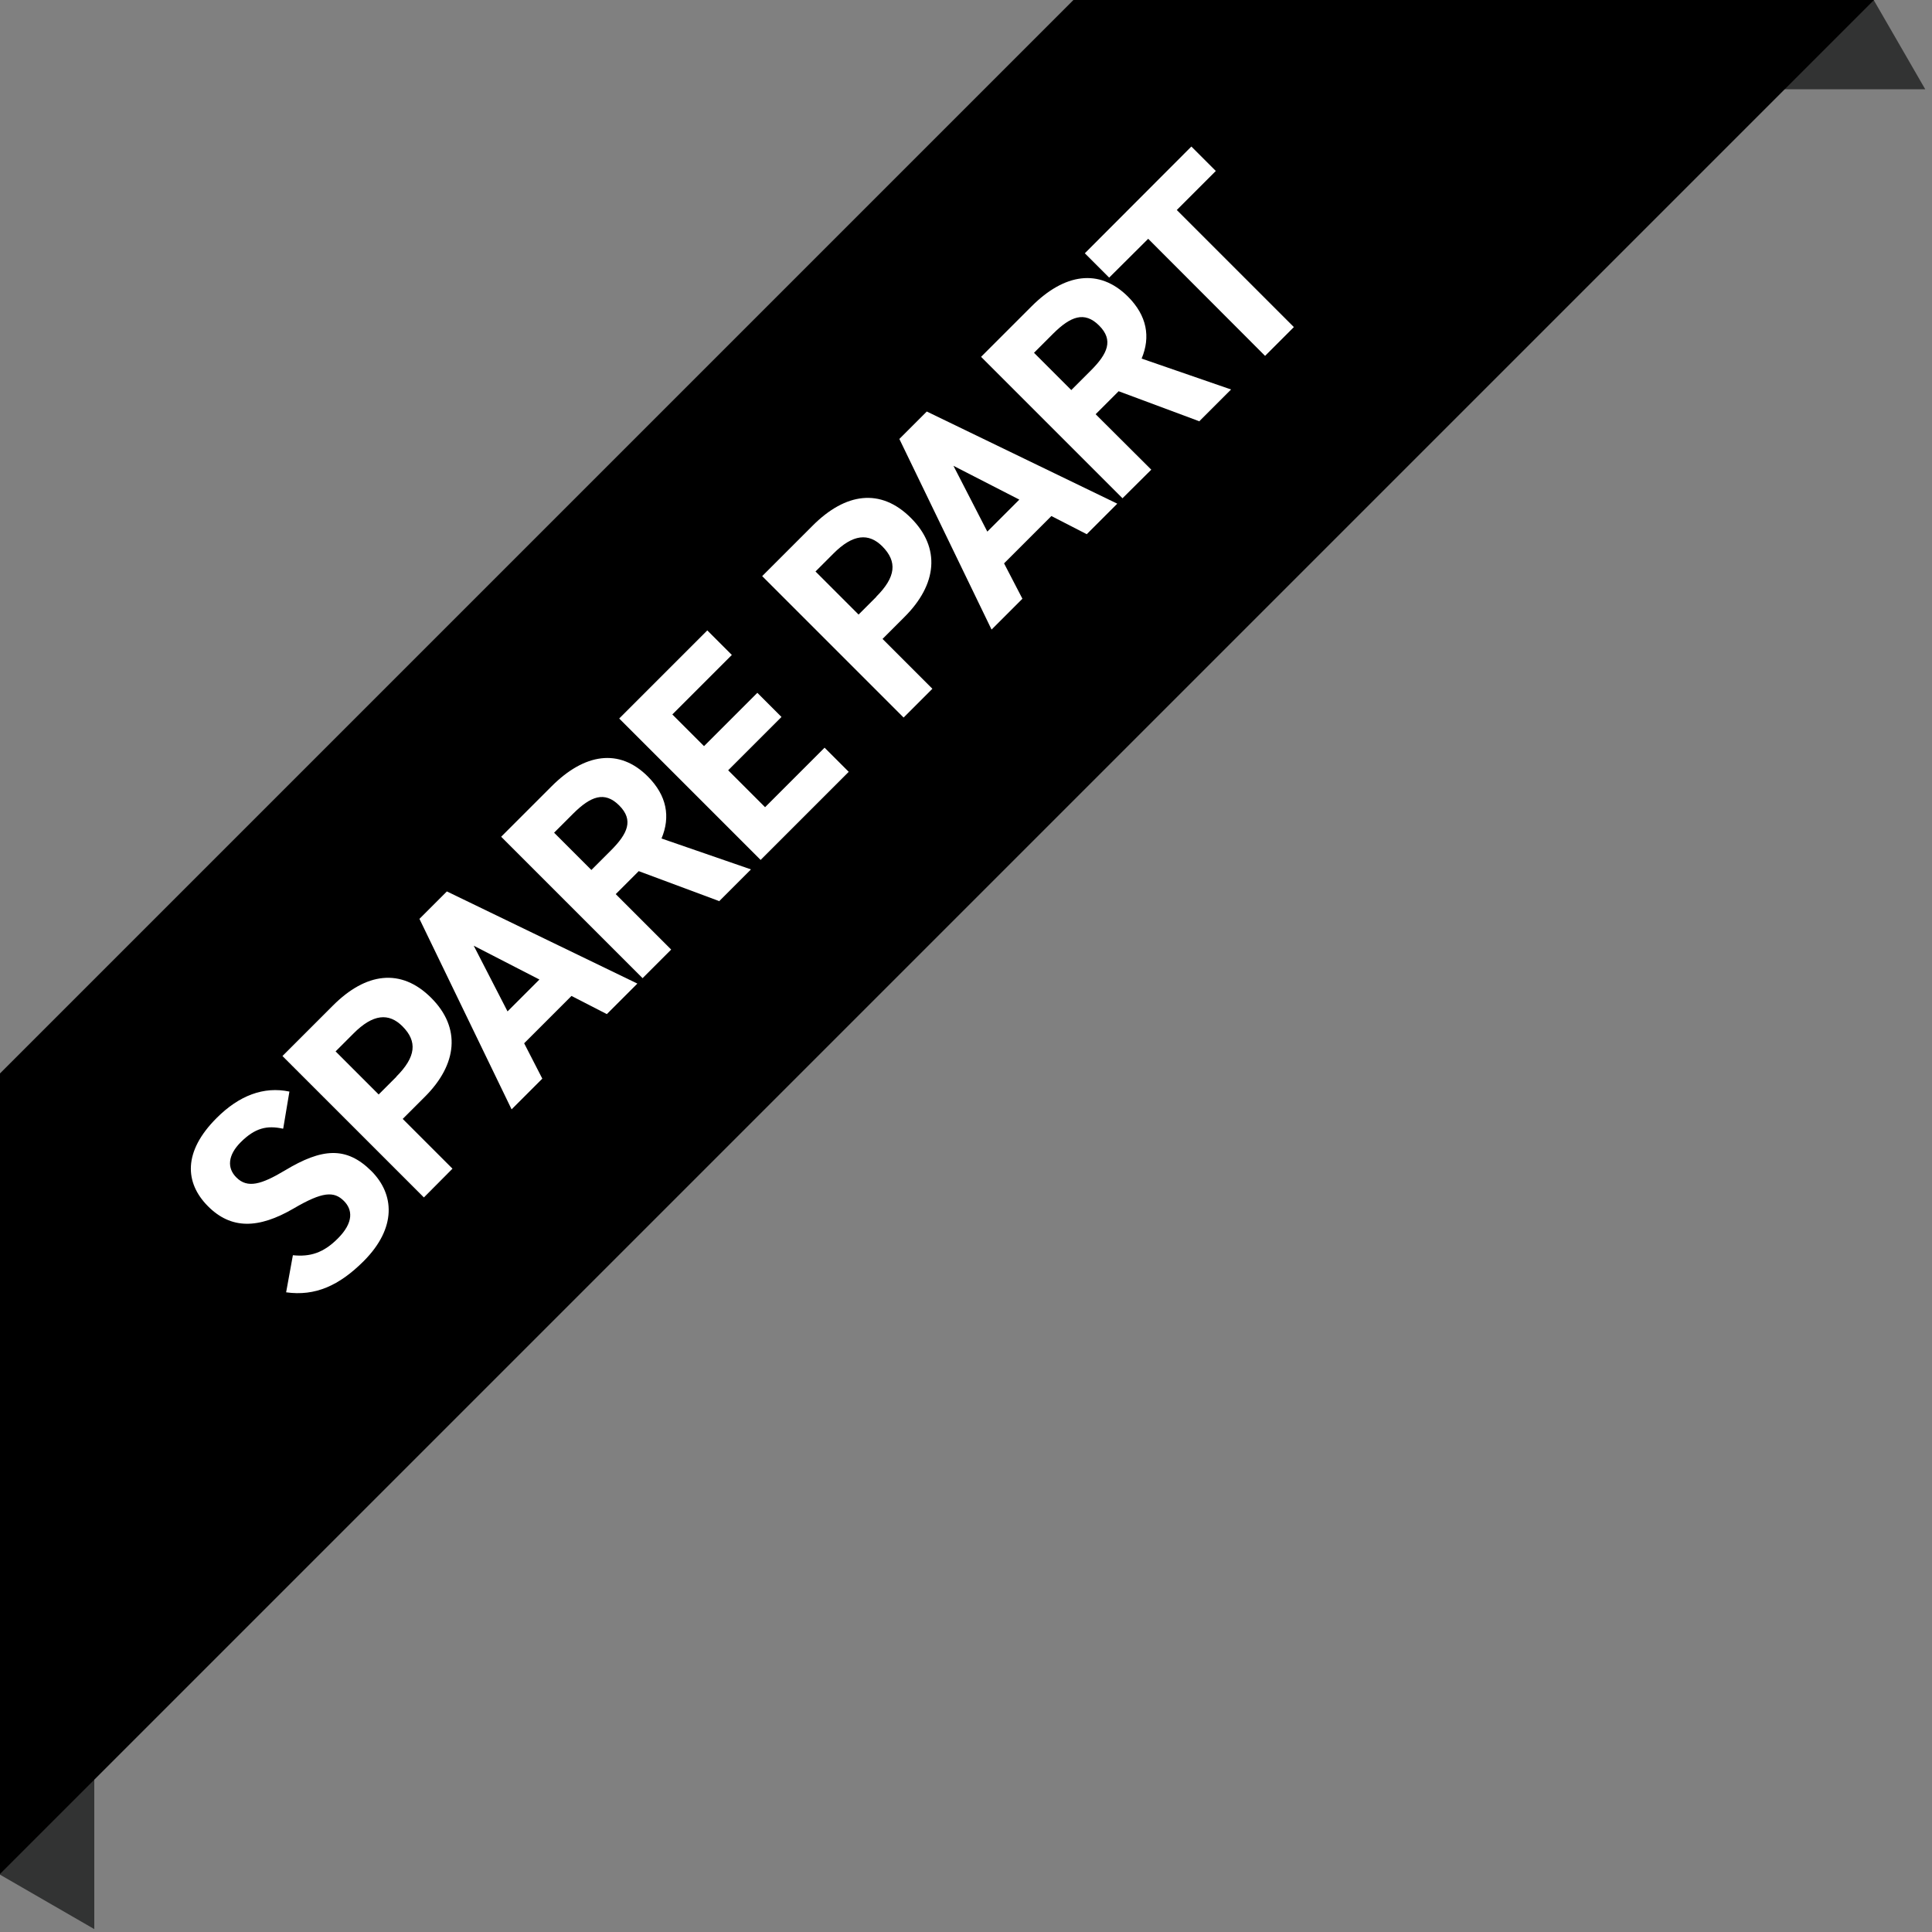 <?xml version="1.0" encoding="UTF-8"?>
<svg id="Layer_1" data-name="Layer 1" xmlns="http://www.w3.org/2000/svg" width="100" height="100" viewBox="0 0 100 100">
  <rect x="0" y="0" width="100" height="100" fill="#808080" stroke="none"/>
  <defs>
    <style>
      .cls-1 {
        fill: #000;
      }

      .cls-1, .cls-2, .cls-3 {
        stroke-width: 0px;
      }

      .cls-2 {
        fill: #fff;
      }

      .cls-3 {
        fill: #323333;
      }
    </style>
  </defs>
  <polygon class="cls-3" points="-18.76 86.2 4.88 99.85 4.88 72.55 -18.76 86.2"/>
  <polygon class="cls-3" points="86 -19.02 72.35 4.62 99.65 4.62 86 -19.02"/>
  <rect class="cls-1" x="-33.7" y="23.37" width="143.91" height="29.3" transform="translate(-15.68 38.19) rotate(-45)"/>
  <g>
    <path class="cls-2" d="M14.64,58.42c-.82-.18-1.44-.04-2.18.7-.67.67-.72,1.34-.22,1.83.57.57,1.29.36,2.51-.37,1.91-1.15,3.17-1.26,4.47.03,1.2,1.2,1.32,2.94-.39,4.66-1.28,1.28-2.52,1.83-4.02,1.62l.35-1.92c.88.09,1.57-.11,2.32-.86.85-.85.76-1.51.32-1.95-.51-.51-1.1-.49-2.6.39-1.82,1.06-3.24,1.09-4.44-.12s-1.29-2.82.45-4.56c1.17-1.17,2.44-1.65,3.77-1.37l-.32,1.91Z"/>
    <path class="cls-2" d="M20.84,57.91l2.58,2.58-1.48,1.49-7.32-7.32,2.62-2.62c1.69-1.69,3.51-1.96,5.08-.39,1.55,1.55,1.36,3.44-.34,5.13l-1.13,1.13ZM20.51,55.73c1.03-1.03,1.1-1.83.32-2.61-.7-.7-1.52-.65-2.54.38l-.92.92,2.23,2.23.92-.92Z"/>
    <path class="cls-2" d="M26.48,57.42l-4.77-9.86,1.42-1.42,9.86,4.77-1.58,1.58-1.83-.94-2.45,2.45.94,1.83-1.59,1.59ZM26.27,52.35l1.65-1.65-3.4-1.75,1.75,3.4Z"/>
    <path class="cls-2" d="M37.25,46.65l-4.19-1.56-1.19,1.19,2.87,2.87-1.48,1.48-7.32-7.32,2.62-2.62c1.69-1.69,3.49-1.98,4.97-.5.99.99,1.18,2.09.71,3.21l4.63,1.6-1.63,1.63ZM31.61,44.03c.88-.88,1.2-1.58.44-2.34-.76-.76-1.48-.47-2.37.41l-1,1,1.93,1.93,1-1Z"/>
    <path class="cls-2" d="M36.62,32.64l1.26,1.26-3.08,3.08,1.64,1.64,2.76-2.76,1.25,1.25-2.76,2.76,1.91,1.91,3.08-3.08,1.25,1.25-4.56,4.56-7.32-7.32,4.56-4.56Z"/>
    <path class="cls-2" d="M45.68,33.07l2.58,2.58-1.49,1.49-7.32-7.32,2.62-2.62c1.69-1.69,3.51-1.96,5.08-.39,1.55,1.55,1.36,3.44-.34,5.13l-1.13,1.13ZM45.35,30.89c1.03-1.03,1.1-1.82.32-2.61-.7-.7-1.52-.65-2.54.38l-.92.92,2.23,2.23.92-.92Z"/>
    <path class="cls-2" d="M51.32,32.58l-4.77-9.86,1.42-1.42,9.86,4.77-1.58,1.58-1.83-.94-2.45,2.45.95,1.83-1.59,1.59ZM51.11,27.51l1.65-1.65-3.41-1.75,1.75,3.4Z"/>
    <path class="cls-2" d="M62.09,21.81l-4.19-1.56-1.19,1.19,2.88,2.87-1.49,1.48-7.32-7.32,2.62-2.62c1.69-1.69,3.49-1.98,4.98-.5.99.99,1.18,2.09.71,3.21l4.63,1.6-1.63,1.63ZM56.45,19.19c.88-.88,1.2-1.58.44-2.34-.76-.76-1.48-.47-2.37.41l-1,1,1.93,1.93,1-1Z"/>
    <path class="cls-2" d="M61.67,7.59l1.26,1.26-2.02,2.02,6.06,6.06-1.49,1.49-6.05-6.06-2.02,2.01-1.26-1.26,5.51-5.52Z"/>
  </g>
</svg>